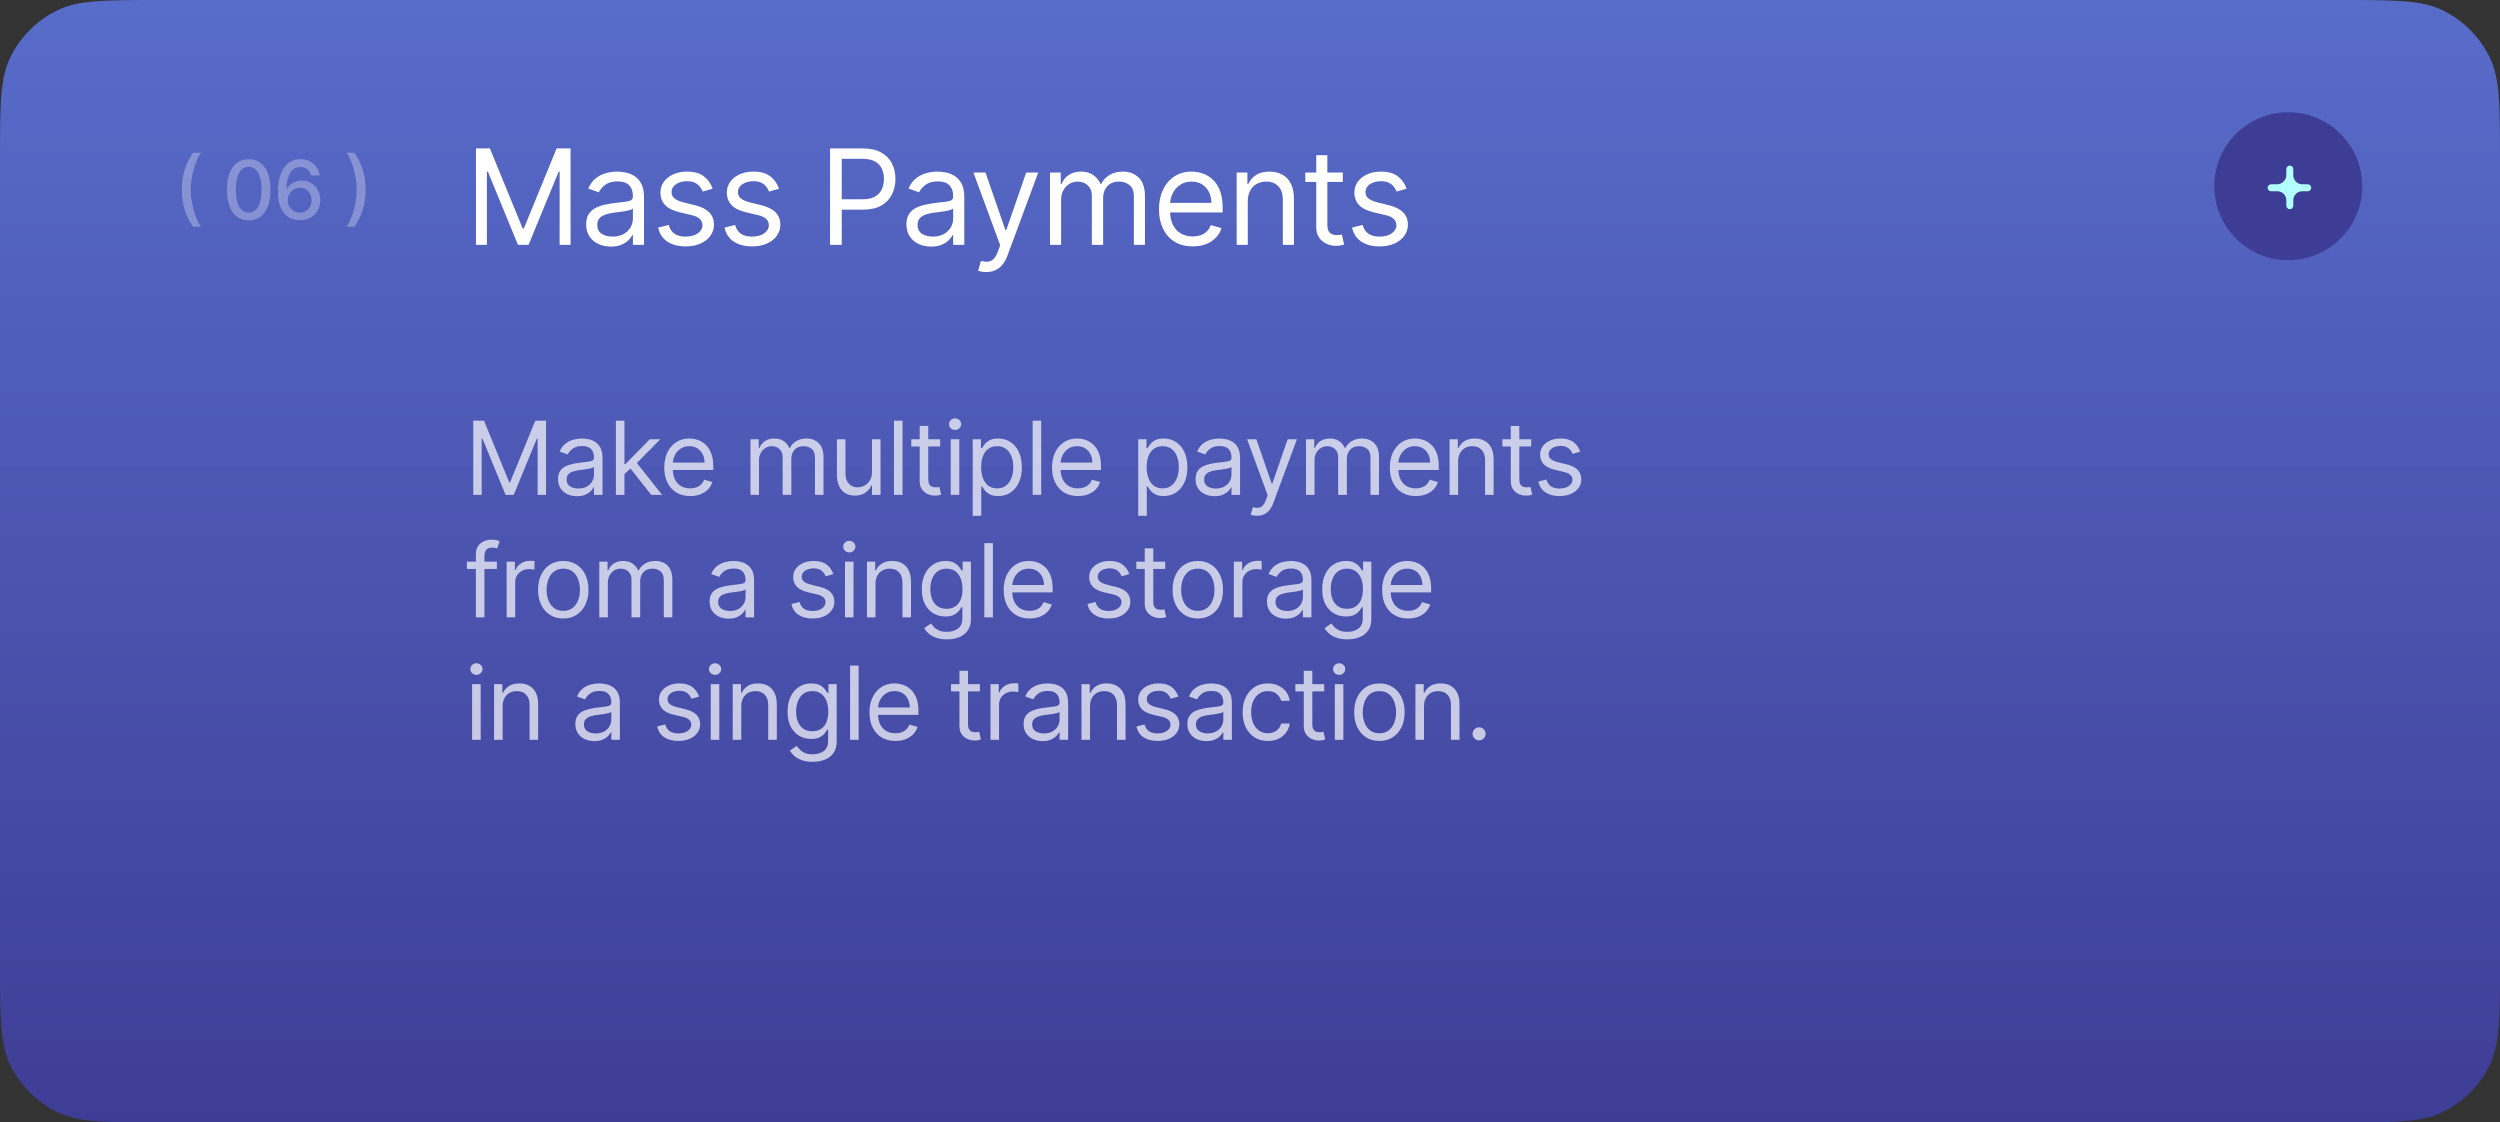 <?xml version="1.0" encoding="UTF-8"?> <svg xmlns="http://www.w3.org/2000/svg" width="490" height="220" viewBox="0 0 490 220" fill="none"><rect x="0" y="0" width="490" height="220" fill="#333333" stroke="none"/> <path d="M0 31.4C0 20.765 0 15.447 1.971 11.342C3.939 7.244 7.244 3.939 11.342 1.971C15.447 0 20.765 0 31.4 0H458.6C469.235 0 474.553 0 478.657 1.971C482.756 3.939 486.061 7.244 488.029 11.342C490 15.447 490 20.765 490 31.4V188.6C490 199.235 490 204.553 488.029 208.657C486.061 212.756 482.756 216.061 478.657 218.029C474.553 220 469.235 220 458.6 220H31.4C20.765 220 15.447 220 11.342 218.029C7.244 216.061 3.939 212.756 1.971 208.657C0 204.553 0 199.235 0 188.6V31.4Z" fill="url(#paint0_linear_166_2873)"></path> <path opacity="0.7" d="M92.761 82.454H94.864L99.807 94.528H99.977L104.92 82.454H107.023V97H105.375V85.949H105.233L100.688 97H99.097L94.551 85.949H94.409V97H92.761V82.454ZM113.097 97.256C112.406 97.256 111.779 97.126 111.215 96.865C110.652 96.6 110.204 96.219 109.873 95.722C109.541 95.22 109.376 94.614 109.376 93.903C109.376 93.278 109.499 92.772 109.745 92.383C109.991 91.99 110.32 91.683 110.732 91.46C111.144 91.238 111.599 91.072 112.096 90.963C112.598 90.849 113.102 90.76 113.609 90.693C114.272 90.608 114.809 90.544 115.221 90.501C115.638 90.454 115.941 90.376 116.13 90.267C116.324 90.158 116.421 89.969 116.421 89.699V89.642C116.421 88.941 116.229 88.397 115.846 88.008C115.467 87.62 114.892 87.426 114.12 87.426C113.32 87.426 112.692 87.601 112.238 87.952C111.783 88.302 111.464 88.676 111.279 89.074L109.688 88.506C109.972 87.843 110.351 87.327 110.825 86.957C111.303 86.583 111.824 86.323 112.387 86.176C112.955 86.025 113.514 85.949 114.063 85.949C114.414 85.949 114.816 85.992 115.271 86.077C115.73 86.157 116.173 86.325 116.599 86.581C117.03 86.837 117.387 87.222 117.671 87.739C117.955 88.255 118.097 88.946 118.097 89.812V97H116.421V95.523H116.336C116.222 95.76 116.033 96.013 115.768 96.283C115.503 96.553 115.15 96.782 114.71 96.972C114.269 97.161 113.732 97.256 113.097 97.256ZM113.353 95.75C114.016 95.75 114.575 95.62 115.029 95.359C115.488 95.099 115.834 94.763 116.066 94.351C116.303 93.939 116.421 93.506 116.421 93.051V91.517C116.35 91.602 116.194 91.68 115.952 91.751C115.716 91.818 115.441 91.877 115.129 91.929C114.821 91.976 114.52 92.019 114.227 92.057C113.938 92.09 113.703 92.118 113.523 92.142C113.088 92.199 112.681 92.291 112.302 92.419C111.928 92.542 111.625 92.729 111.393 92.98C111.165 93.226 111.052 93.562 111.052 93.989C111.052 94.571 111.267 95.011 111.698 95.31C112.134 95.603 112.685 95.75 113.353 95.75ZM122.279 93.023L122.251 90.949H122.592L127.364 86.091H129.438L124.353 91.233H124.211L122.279 93.023ZM120.717 97V82.454H122.393V97H120.717ZM127.648 97L123.387 91.602L124.58 90.438L129.779 97H127.648ZM135.28 97.227C134.229 97.227 133.322 96.995 132.56 96.531C131.802 96.062 131.218 95.409 130.806 94.571C130.399 93.728 130.195 92.748 130.195 91.631C130.195 90.513 130.399 89.528 130.806 88.676C131.218 87.819 131.791 87.151 132.524 86.673C133.263 86.19 134.125 85.949 135.11 85.949C135.678 85.949 136.239 86.044 136.793 86.233C137.347 86.422 137.851 86.73 138.306 87.156C138.76 87.578 139.122 88.136 139.392 88.832C139.662 89.528 139.797 90.385 139.797 91.403V92.114H131.388V90.665H138.093C138.093 90.049 137.97 89.5 137.723 89.017C137.482 88.534 137.136 88.153 136.686 87.874C136.241 87.594 135.716 87.454 135.11 87.454C134.442 87.454 133.864 87.62 133.377 87.952C132.894 88.278 132.522 88.704 132.262 89.23C132.001 89.756 131.871 90.319 131.871 90.921V91.886C131.871 92.71 132.013 93.409 132.297 93.981C132.586 94.55 132.986 94.983 133.497 95.281C134.009 95.575 134.603 95.722 135.28 95.722C135.72 95.722 136.118 95.66 136.473 95.537C136.833 95.409 137.143 95.22 137.404 94.969C137.664 94.713 137.865 94.396 138.007 94.017L139.627 94.472C139.456 95.021 139.17 95.504 138.767 95.921C138.365 96.332 137.868 96.654 137.276 96.886C136.684 97.114 136.019 97.227 135.28 97.227ZM147.092 97V86.091H148.711V87.796H148.853C149.081 87.213 149.447 86.761 149.954 86.439C150.461 86.112 151.069 85.949 151.779 85.949C152.499 85.949 153.098 86.112 153.576 86.439C154.059 86.761 154.436 87.213 154.706 87.796H154.819C155.099 87.232 155.518 86.785 156.076 86.453C156.635 86.117 157.305 85.949 158.086 85.949C159.062 85.949 159.859 86.254 160.48 86.865C161.1 87.471 161.41 88.416 161.41 89.699V97H159.734V89.699C159.734 88.894 159.514 88.319 159.073 87.973C158.633 87.627 158.115 87.454 157.518 87.454C156.751 87.454 156.157 87.687 155.735 88.151C155.314 88.61 155.103 89.192 155.103 89.898V97H153.399V89.528C153.399 88.908 153.197 88.409 152.795 88.03C152.393 87.646 151.874 87.454 151.24 87.454C150.804 87.454 150.397 87.57 150.018 87.803C149.644 88.035 149.341 88.356 149.109 88.769C148.882 89.176 148.768 89.647 148.768 90.182V97H147.092ZM170.91 92.54V86.091H172.586V97H170.91V95.153H170.796C170.54 95.707 170.143 96.178 169.603 96.567C169.063 96.95 168.381 97.142 167.557 97.142C166.876 97.142 166.27 96.993 165.739 96.695C165.209 96.392 164.792 95.937 164.489 95.331C164.186 94.72 164.035 93.951 164.035 93.023V86.091H165.711V92.909C165.711 93.704 165.933 94.339 166.378 94.812C166.828 95.286 167.401 95.523 168.097 95.523C168.514 95.523 168.938 95.416 169.369 95.203C169.804 94.99 170.169 94.663 170.462 94.223C170.761 93.783 170.91 93.222 170.91 92.54ZM176.892 82.454V97H175.216V82.454H176.892ZM184.266 86.091V87.511H178.613V86.091H184.266ZM180.261 83.477H181.937V93.875C181.937 94.349 182.005 94.704 182.143 94.94C182.285 95.172 182.465 95.329 182.682 95.409C182.905 95.485 183.139 95.523 183.386 95.523C183.57 95.523 183.722 95.513 183.84 95.494C183.958 95.471 184.053 95.452 184.124 95.438L184.465 96.943C184.351 96.986 184.193 97.028 183.989 97.071C183.786 97.118 183.528 97.142 183.215 97.142C182.742 97.142 182.278 97.04 181.823 96.837C181.373 96.633 180.999 96.323 180.701 95.906C180.407 95.49 180.261 94.964 180.261 94.329V83.477ZM186.348 97V86.091H188.024V97H186.348ZM187.2 84.273C186.873 84.273 186.591 84.162 186.355 83.939C186.123 83.716 186.007 83.449 186.007 83.136C186.007 82.824 186.123 82.556 186.355 82.334C186.591 82.111 186.873 82 187.2 82C187.527 82 187.806 82.111 188.038 82.334C188.275 82.556 188.393 82.824 188.393 83.136C188.393 83.449 188.275 83.716 188.038 83.939C187.806 84.162 187.527 84.273 187.2 84.273ZM190.654 101.091V86.091H192.273V87.824H192.472C192.595 87.635 192.765 87.393 192.983 87.099C193.206 86.801 193.523 86.536 193.935 86.304C194.352 86.067 194.915 85.949 195.625 85.949C196.544 85.949 197.353 86.178 198.054 86.638C198.755 87.097 199.302 87.748 199.695 88.591C200.088 89.434 200.284 90.428 200.284 91.574C200.284 92.729 200.088 93.731 199.695 94.578C199.302 95.421 198.757 96.074 198.061 96.538C197.365 96.998 196.563 97.227 195.654 97.227C194.953 97.227 194.392 97.111 193.97 96.879C193.549 96.642 193.225 96.375 192.997 96.077C192.77 95.774 192.595 95.523 192.472 95.324H192.33V101.091H190.654ZM192.301 91.546C192.301 92.369 192.422 93.096 192.664 93.726C192.905 94.351 193.258 94.841 193.722 95.196C194.186 95.546 194.754 95.722 195.426 95.722C196.127 95.722 196.712 95.537 197.181 95.168C197.654 94.794 198.009 94.292 198.246 93.662C198.487 93.028 198.608 92.322 198.608 91.546C198.608 90.778 198.49 90.087 198.253 89.472C198.021 88.851 197.668 88.361 197.195 88.001C196.726 87.637 196.137 87.454 195.426 87.454C194.745 87.454 194.172 87.627 193.708 87.973C193.244 88.314 192.893 88.792 192.656 89.408C192.42 90.019 192.301 90.731 192.301 91.546ZM204.077 82.454V97H202.401V82.454H204.077ZM211.281 97.227C210.23 97.227 209.323 96.995 208.561 96.531C207.803 96.062 207.219 95.409 206.807 94.571C206.399 93.728 206.196 92.748 206.196 91.631C206.196 90.513 206.399 89.528 206.807 88.676C207.219 87.819 207.791 87.151 208.525 86.673C209.264 86.19 210.126 85.949 211.111 85.949C211.679 85.949 212.24 86.044 212.794 86.233C213.348 86.422 213.852 86.73 214.307 87.156C214.761 87.578 215.123 88.136 215.393 88.832C215.663 89.528 215.798 90.385 215.798 91.403V92.114H207.389V90.665H214.094C214.094 90.049 213.97 89.5 213.724 89.017C213.483 88.534 213.137 88.153 212.687 87.874C212.242 87.594 211.717 87.454 211.111 87.454C210.443 87.454 209.865 87.62 209.378 87.952C208.895 88.278 208.523 88.704 208.263 89.23C208.002 89.756 207.872 90.319 207.872 90.921V91.886C207.872 92.71 208.014 93.409 208.298 93.981C208.587 94.55 208.987 94.983 209.498 95.281C210.01 95.575 210.604 95.722 211.281 95.722C211.721 95.722 212.119 95.66 212.474 95.537C212.834 95.409 213.144 95.22 213.405 94.969C213.665 94.713 213.866 94.396 214.008 94.017L215.628 94.472C215.457 95.021 215.171 95.504 214.768 95.921C214.366 96.332 213.869 96.654 213.277 96.886C212.685 97.114 212.02 97.227 211.281 97.227ZM223.093 101.091V86.091H224.712V87.824H224.911C225.034 87.635 225.205 87.393 225.422 87.099C225.645 86.801 225.962 86.536 226.374 86.304C226.791 86.067 227.354 85.949 228.064 85.949C228.983 85.949 229.793 86.178 230.493 86.638C231.194 87.097 231.741 87.748 232.134 88.591C232.527 89.434 232.724 90.428 232.724 91.574C232.724 92.729 232.527 93.731 232.134 94.578C231.741 95.421 231.197 96.074 230.501 96.538C229.804 96.998 229.002 97.227 228.093 97.227C227.392 97.227 226.831 97.111 226.41 96.879C225.988 96.642 225.664 96.375 225.437 96.077C225.209 95.774 225.034 95.523 224.911 95.324H224.769V101.091H223.093ZM224.741 91.546C224.741 92.369 224.861 93.096 225.103 93.726C225.344 94.351 225.697 94.841 226.161 95.196C226.625 95.546 227.193 95.722 227.866 95.722C228.566 95.722 229.151 95.537 229.62 95.168C230.093 94.794 230.448 94.292 230.685 93.662C230.927 93.028 231.047 92.322 231.047 91.546C231.047 90.778 230.929 90.087 230.692 89.472C230.46 88.851 230.108 88.361 229.634 88.001C229.165 87.637 228.576 87.454 227.866 87.454C227.184 87.454 226.611 87.627 226.147 87.973C225.683 88.314 225.332 88.792 225.096 89.408C224.859 90.019 224.741 90.731 224.741 91.546ZM238.051 97.256C237.359 97.256 236.732 97.126 236.168 96.865C235.605 96.6 235.158 96.219 234.826 95.722C234.495 95.22 234.329 94.614 234.329 93.903C234.329 93.278 234.452 92.772 234.698 92.383C234.945 91.99 235.274 91.683 235.686 91.46C236.097 91.238 236.552 91.072 237.049 90.963C237.551 90.849 238.055 90.76 238.562 90.693C239.225 90.608 239.762 90.544 240.174 90.501C240.591 90.454 240.894 90.376 241.083 90.267C241.277 90.158 241.374 89.969 241.374 89.699V89.642C241.374 88.941 241.183 88.397 240.799 88.008C240.42 87.62 239.845 87.426 239.073 87.426C238.273 87.426 237.646 87.601 237.191 87.952C236.737 88.302 236.417 88.676 236.232 89.074L234.641 88.506C234.926 87.843 235.304 87.327 235.778 86.957C236.256 86.583 236.777 86.323 237.34 86.176C237.909 86.025 238.467 85.949 239.016 85.949C239.367 85.949 239.769 85.992 240.224 86.077C240.683 86.157 241.126 86.325 241.552 86.581C241.983 86.837 242.34 87.222 242.624 87.739C242.909 88.255 243.051 88.946 243.051 89.812V97H241.374V95.523H241.289C241.176 95.76 240.986 96.013 240.721 96.283C240.456 96.553 240.103 96.782 239.663 96.972C239.222 97.161 238.685 97.256 238.051 97.256ZM238.306 95.75C238.969 95.75 239.528 95.62 239.982 95.359C240.442 95.099 240.787 94.763 241.019 94.351C241.256 93.939 241.374 93.506 241.374 93.051V91.517C241.303 91.602 241.147 91.68 240.906 91.751C240.669 91.818 240.394 91.877 240.082 91.929C239.774 91.976 239.473 92.019 239.18 92.057C238.891 92.09 238.657 92.118 238.477 92.142C238.041 92.199 237.634 92.291 237.255 92.419C236.881 92.542 236.578 92.729 236.346 92.98C236.119 93.226 236.005 93.562 236.005 93.989C236.005 94.571 236.221 95.011 236.651 95.31C237.087 95.603 237.639 95.75 238.306 95.75ZM246.359 101.091C246.075 101.091 245.821 101.067 245.599 101.02C245.376 100.977 245.222 100.935 245.137 100.892L245.563 99.415C245.971 99.519 246.33 99.557 246.643 99.528C246.955 99.5 247.232 99.36 247.474 99.109C247.72 98.863 247.945 98.463 248.149 97.909L248.461 97.057L244.427 86.091H246.245L249.257 94.784H249.37L252.382 86.091H254.2L249.569 98.591C249.361 99.154 249.103 99.621 248.795 99.99C248.487 100.364 248.13 100.641 247.722 100.821C247.32 101.001 246.865 101.091 246.359 101.091ZM255.972 97V86.091H257.591V87.796H257.733C257.961 87.213 258.328 86.761 258.834 86.439C259.341 86.112 259.949 85.949 260.66 85.949C261.379 85.949 261.978 86.112 262.456 86.439C262.939 86.761 263.316 87.213 263.586 87.796H263.699C263.979 87.232 264.398 86.785 264.956 86.453C265.515 86.117 266.185 85.949 266.966 85.949C267.942 85.949 268.74 86.254 269.36 86.865C269.98 87.471 270.29 88.416 270.29 89.699V97H268.614V89.699C268.614 88.894 268.394 88.319 267.954 87.973C267.513 87.627 266.995 87.454 266.398 87.454C265.631 87.454 265.037 87.687 264.616 88.151C264.194 88.61 263.983 89.192 263.983 89.898V97H262.279V89.528C262.279 88.908 262.078 88.409 261.675 88.03C261.273 87.646 260.754 87.454 260.12 87.454C259.684 87.454 259.277 87.57 258.898 87.803C258.524 88.035 258.221 88.356 257.989 88.769C257.762 89.176 257.648 89.647 257.648 90.182V97H255.972ZM277.489 97.227C276.438 97.227 275.531 96.995 274.769 96.531C274.011 96.062 273.426 95.409 273.014 94.571C272.607 93.728 272.404 92.748 272.404 91.631C272.404 90.513 272.607 89.528 273.014 88.676C273.426 87.819 273.999 87.151 274.733 86.673C275.472 86.19 276.333 85.949 277.318 85.949C277.886 85.949 278.448 86.044 279.002 86.233C279.555 86.422 280.06 86.73 280.514 87.156C280.969 87.578 281.331 88.136 281.601 88.832C281.871 89.528 282.006 90.385 282.006 91.403V92.114H273.597V90.665H280.301C280.301 90.049 280.178 89.5 279.932 89.017C279.69 88.534 279.345 88.153 278.895 87.874C278.45 87.594 277.924 87.454 277.318 87.454C276.651 87.454 276.073 87.62 275.585 87.952C275.102 88.278 274.731 88.704 274.47 89.23C274.21 89.756 274.08 90.319 274.08 90.921V91.886C274.08 92.71 274.222 93.409 274.506 93.981C274.795 94.55 275.195 94.983 275.706 95.281C276.217 95.575 276.812 95.722 277.489 95.722C277.929 95.722 278.327 95.66 278.682 95.537C279.042 95.409 279.352 95.22 279.612 94.969C279.873 94.713 280.074 94.396 280.216 94.017L281.835 94.472C281.665 95.021 281.378 95.504 280.976 95.921C280.573 96.332 280.076 96.654 279.484 96.886C278.893 97.114 278.227 97.227 277.489 97.227ZM285.792 90.438V97H284.115V86.091H285.735V87.796H285.877C286.133 87.242 286.521 86.796 287.042 86.46C287.562 86.119 288.235 85.949 289.059 85.949C289.797 85.949 290.444 86.1 290.998 86.403C291.552 86.702 291.982 87.156 292.29 87.767C292.598 88.373 292.752 89.14 292.752 90.068V97H291.076V90.182C291.076 89.325 290.853 88.657 290.408 88.179C289.963 87.696 289.352 87.454 288.576 87.454C288.041 87.454 287.562 87.57 287.141 87.803C286.724 88.035 286.395 88.373 286.154 88.818C285.912 89.263 285.792 89.803 285.792 90.438ZM300.119 86.091V87.511H294.466V86.091H300.119ZM296.113 83.477H297.789V93.875C297.789 94.349 297.858 94.704 297.995 94.94C298.137 95.172 298.317 95.329 298.535 95.409C298.758 95.485 298.992 95.523 299.238 95.523C299.423 95.523 299.575 95.513 299.693 95.494C299.811 95.471 299.906 95.452 299.977 95.438L300.318 96.943C300.204 96.986 300.046 97.028 299.842 97.071C299.638 97.118 299.38 97.142 299.068 97.142C298.594 97.142 298.13 97.04 297.676 96.837C297.226 96.633 296.852 96.323 296.554 95.906C296.26 95.49 296.113 94.964 296.113 94.329V83.477ZM309.732 88.534L308.227 88.96C308.132 88.709 307.992 88.465 307.808 88.229C307.628 87.987 307.381 87.788 307.069 87.632C306.756 87.476 306.356 87.398 305.869 87.398C305.201 87.398 304.645 87.552 304.2 87.859C303.759 88.162 303.539 88.548 303.539 89.017C303.539 89.434 303.691 89.763 303.994 90.004C304.297 90.246 304.77 90.447 305.414 90.608L307.033 91.006C308.009 91.242 308.736 91.605 309.214 92.092C309.692 92.575 309.931 93.198 309.931 93.96C309.931 94.585 309.751 95.144 309.391 95.636C309.036 96.129 308.539 96.517 307.9 96.801C307.261 97.085 306.517 97.227 305.67 97.227C304.557 97.227 303.636 96.986 302.907 96.503C302.178 96.02 301.716 95.314 301.522 94.386L303.113 93.989C303.264 94.576 303.551 95.016 303.972 95.31C304.398 95.603 304.955 95.75 305.641 95.75C306.423 95.75 307.043 95.584 307.502 95.253C307.966 94.917 308.198 94.514 308.198 94.046C308.198 93.667 308.066 93.349 307.8 93.094C307.535 92.833 307.128 92.639 306.579 92.511L304.761 92.085C303.762 91.849 303.028 91.481 302.559 90.984C302.095 90.483 301.863 89.855 301.863 89.102C301.863 88.487 302.036 87.942 302.381 87.469C302.732 86.995 303.208 86.624 303.809 86.354C304.415 86.084 305.102 85.949 305.869 85.949C306.948 85.949 307.796 86.186 308.411 86.659C309.032 87.133 309.472 87.758 309.732 88.534ZM97.392 110.091V111.511H91.511V110.091H97.392ZM93.273 121V108.585C93.273 107.96 93.419 107.439 93.713 107.023C94.007 106.606 94.388 106.294 94.856 106.085C95.325 105.877 95.82 105.773 96.341 105.773C96.753 105.773 97.089 105.806 97.349 105.872C97.61 105.938 97.804 106 97.932 106.057L97.449 107.506C97.364 107.477 97.245 107.442 97.094 107.399C96.947 107.357 96.753 107.335 96.511 107.335C95.957 107.335 95.557 107.475 95.311 107.754C95.07 108.034 94.949 108.443 94.949 108.983V121H93.273ZM99.301 121V110.091H100.92V111.739H101.034C101.233 111.199 101.593 110.761 102.114 110.425C102.634 110.089 103.222 109.92 103.875 109.92C103.998 109.92 104.152 109.923 104.337 109.928C104.521 109.932 104.661 109.939 104.756 109.949V111.653C104.699 111.639 104.569 111.618 104.365 111.589C104.166 111.556 103.955 111.54 103.733 111.54C103.203 111.54 102.729 111.651 102.312 111.874C101.901 112.091 101.574 112.394 101.332 112.783C101.096 113.166 100.977 113.604 100.977 114.097V121H99.301ZM110.402 121.227C109.417 121.227 108.553 120.993 107.81 120.524C107.071 120.055 106.494 119.4 106.077 118.557C105.665 117.714 105.459 116.729 105.459 115.602C105.459 114.466 105.665 113.474 106.077 112.626C106.494 111.779 107.071 111.121 107.81 110.652C108.553 110.183 109.417 109.949 110.402 109.949C111.387 109.949 112.249 110.183 112.988 110.652C113.731 111.121 114.309 111.779 114.72 112.626C115.137 113.474 115.345 114.466 115.345 115.602C115.345 116.729 115.137 117.714 114.72 118.557C114.309 119.4 113.731 120.055 112.988 120.524C112.249 120.993 111.387 121.227 110.402 121.227ZM110.402 119.722C111.15 119.722 111.766 119.53 112.249 119.146C112.732 118.763 113.089 118.259 113.321 117.634C113.553 117.009 113.669 116.331 113.669 115.602C113.669 114.873 113.553 114.194 113.321 113.564C113.089 112.934 112.732 112.425 112.249 112.037C111.766 111.649 111.15 111.455 110.402 111.455C109.654 111.455 109.039 111.649 108.556 112.037C108.073 112.425 107.715 112.934 107.483 113.564C107.251 114.194 107.135 114.873 107.135 115.602C107.135 116.331 107.251 117.009 107.483 117.634C107.715 118.259 108.073 118.763 108.556 119.146C109.039 119.53 109.654 119.722 110.402 119.722ZM117.464 121V110.091H119.083V111.795H119.225C119.453 111.213 119.82 110.761 120.326 110.439C120.833 110.112 121.441 109.949 122.152 109.949C122.871 109.949 123.47 110.112 123.948 110.439C124.431 110.761 124.808 111.213 125.078 111.795H125.191C125.471 111.232 125.89 110.785 126.448 110.453C127.007 110.117 127.677 109.949 128.458 109.949C129.434 109.949 130.232 110.254 130.852 110.865C131.472 111.471 131.782 112.416 131.782 113.699V121H130.106V113.699C130.106 112.894 129.886 112.319 129.446 111.973C129.005 111.627 128.487 111.455 127.89 111.455C127.123 111.455 126.529 111.687 126.108 112.151C125.686 112.61 125.475 113.192 125.475 113.898V121H123.771V113.528C123.771 112.908 123.57 112.409 123.167 112.03C122.765 111.646 122.246 111.455 121.612 111.455C121.176 111.455 120.769 111.571 120.39 111.803C120.016 112.035 119.713 112.357 119.481 112.768C119.254 113.176 119.14 113.647 119.14 114.182V121H117.464ZM142.802 121.256C142.111 121.256 141.483 121.125 140.92 120.865C140.357 120.6 139.909 120.219 139.578 119.722C139.246 119.22 139.081 118.614 139.081 117.903C139.081 117.278 139.204 116.772 139.45 116.384C139.696 115.991 140.025 115.683 140.437 115.46C140.849 115.238 141.304 115.072 141.801 114.963C142.303 114.849 142.807 114.759 143.313 114.693C143.976 114.608 144.514 114.544 144.926 114.501C145.342 114.454 145.645 114.376 145.835 114.267C146.029 114.158 146.126 113.969 146.126 113.699V113.642C146.126 112.941 145.934 112.397 145.551 112.009C145.172 111.62 144.597 111.426 143.825 111.426C143.025 111.426 142.397 111.601 141.943 111.952C141.488 112.302 141.169 112.676 140.984 113.074L139.393 112.506C139.677 111.843 140.056 111.327 140.529 110.957C141.008 110.583 141.528 110.323 142.092 110.176C142.66 110.025 143.219 109.949 143.768 109.949C144.118 109.949 144.521 109.991 144.975 110.077C145.435 110.157 145.877 110.325 146.304 110.581C146.734 110.837 147.092 111.223 147.376 111.739C147.66 112.255 147.802 112.946 147.802 113.812V121H146.126V119.523H146.041C145.927 119.759 145.738 120.013 145.473 120.283C145.207 120.553 144.855 120.782 144.414 120.972C143.974 121.161 143.437 121.256 142.802 121.256ZM143.058 119.75C143.721 119.75 144.279 119.62 144.734 119.359C145.193 119.099 145.539 118.763 145.771 118.351C146.008 117.939 146.126 117.506 146.126 117.051V115.517C146.055 115.602 145.899 115.68 145.657 115.751C145.421 115.818 145.146 115.877 144.833 115.929C144.526 115.976 144.225 116.019 143.931 116.057C143.643 116.09 143.408 116.118 143.228 116.142C142.793 116.199 142.385 116.291 142.007 116.419C141.633 116.542 141.33 116.729 141.098 116.98C140.87 117.226 140.757 117.562 140.757 117.989C140.757 118.571 140.972 119.011 141.403 119.31C141.839 119.603 142.39 119.75 143.058 119.75ZM163.334 112.534L161.828 112.96C161.733 112.709 161.594 112.465 161.409 112.229C161.229 111.987 160.983 111.788 160.67 111.632C160.358 111.476 159.958 111.398 159.47 111.398C158.802 111.398 158.246 111.552 157.801 111.859C157.361 112.162 157.141 112.548 157.141 113.017C157.141 113.434 157.292 113.763 157.595 114.004C157.898 114.246 158.372 114.447 159.016 114.608L160.635 115.006C161.61 115.242 162.337 115.605 162.815 116.092C163.293 116.575 163.533 117.198 163.533 117.96C163.533 118.585 163.353 119.144 162.993 119.636C162.638 120.129 162.141 120.517 161.501 120.801C160.862 121.085 160.119 121.227 159.271 121.227C158.159 121.227 157.238 120.986 156.508 120.503C155.779 120.02 155.318 119.314 155.123 118.386L156.714 117.989C156.866 118.576 157.152 119.016 157.574 119.31C158 119.603 158.556 119.75 159.243 119.75C160.024 119.75 160.644 119.584 161.104 119.253C161.568 118.917 161.8 118.514 161.8 118.045C161.8 117.667 161.667 117.349 161.402 117.094C161.137 116.833 160.73 116.639 160.18 116.511L158.362 116.085C157.363 115.848 156.629 115.482 156.16 114.984C155.696 114.482 155.464 113.855 155.464 113.102C155.464 112.487 155.637 111.942 155.983 111.469C156.333 110.995 156.809 110.624 157.41 110.354C158.016 110.084 158.703 109.949 159.47 109.949C160.55 109.949 161.397 110.186 162.013 110.659C162.633 111.133 163.073 111.758 163.334 112.534ZM165.616 121V110.091H167.292V121H165.616ZM166.468 108.273C166.141 108.273 165.86 108.161 165.623 107.939C165.391 107.716 165.275 107.449 165.275 107.136C165.275 106.824 165.391 106.556 165.623 106.334C165.86 106.111 166.141 106 166.468 106C166.795 106 167.074 106.111 167.306 106.334C167.543 106.556 167.661 106.824 167.661 107.136C167.661 107.449 167.543 107.716 167.306 107.939C167.074 108.161 166.795 108.273 166.468 108.273ZM171.598 114.438V121H169.922V110.091H171.541V111.795H171.683C171.939 111.241 172.327 110.796 172.848 110.46C173.369 110.119 174.041 109.949 174.865 109.949C175.604 109.949 176.25 110.1 176.804 110.403C177.358 110.702 177.789 111.156 178.096 111.767C178.404 112.373 178.558 113.14 178.558 114.068V121H176.882V114.182C176.882 113.325 176.659 112.657 176.214 112.179C175.769 111.696 175.158 111.455 174.382 111.455C173.847 111.455 173.369 111.571 172.947 111.803C172.531 112.035 172.202 112.373 171.96 112.818C171.719 113.263 171.598 113.803 171.598 114.438ZM185.584 125.318C184.775 125.318 184.079 125.214 183.496 125.006C182.914 124.802 182.429 124.532 182.04 124.196C181.657 123.865 181.351 123.509 181.124 123.131L182.459 122.193C182.611 122.392 182.803 122.619 183.035 122.875C183.267 123.135 183.584 123.36 183.986 123.55C184.394 123.744 184.926 123.841 185.584 123.841C186.465 123.841 187.192 123.628 187.765 123.202C188.338 122.776 188.624 122.108 188.624 121.199V118.983H188.482C188.359 119.182 188.184 119.428 187.957 119.722C187.734 120.01 187.412 120.268 186.991 120.496C186.574 120.718 186.011 120.83 185.3 120.83C184.42 120.83 183.629 120.621 182.928 120.205C182.232 119.788 181.68 119.182 181.273 118.386C180.871 117.591 180.67 116.625 180.67 115.489C180.67 114.371 180.866 113.398 181.259 112.57C181.652 111.736 182.199 111.092 182.9 110.638C183.6 110.179 184.41 109.949 185.329 109.949C186.039 109.949 186.602 110.067 187.019 110.304C187.44 110.536 187.762 110.801 187.985 111.099C188.212 111.393 188.387 111.634 188.511 111.824H188.681V110.091H190.3V121.312C190.3 122.25 190.087 123.012 189.661 123.599C189.24 124.191 188.671 124.625 187.957 124.899C187.246 125.179 186.456 125.318 185.584 125.318ZM185.528 119.324C186.2 119.324 186.768 119.17 187.232 118.862C187.696 118.554 188.049 118.112 188.29 117.534C188.532 116.956 188.653 116.265 188.653 115.46C188.653 114.674 188.534 113.981 188.297 113.379C188.061 112.778 187.71 112.307 187.246 111.966C186.782 111.625 186.209 111.455 185.528 111.455C184.817 111.455 184.225 111.634 183.752 111.994C183.283 112.354 182.93 112.837 182.694 113.443C182.462 114.049 182.346 114.722 182.346 115.46C182.346 116.218 182.464 116.888 182.701 117.47C182.942 118.048 183.297 118.502 183.766 118.834C184.24 119.161 184.827 119.324 185.528 119.324ZM194.605 106.455V121H192.928V106.455H194.605ZM201.808 121.227C200.757 121.227 199.851 120.995 199.088 120.531C198.331 120.062 197.746 119.409 197.334 118.571C196.927 117.728 196.723 116.748 196.723 115.631C196.723 114.513 196.927 113.528 197.334 112.676C197.746 111.819 198.319 111.152 199.053 110.673C199.791 110.19 200.653 109.949 201.638 109.949C202.206 109.949 202.767 110.044 203.321 110.233C203.875 110.422 204.379 110.73 204.834 111.156C205.289 111.578 205.651 112.136 205.921 112.832C206.191 113.528 206.325 114.385 206.325 115.403V116.114H197.916V114.665H204.621C204.621 114.049 204.498 113.5 204.252 113.017C204.01 112.534 203.664 112.153 203.215 111.874C202.77 111.594 202.244 111.455 201.638 111.455C200.97 111.455 200.393 111.62 199.905 111.952C199.422 112.278 199.05 112.705 198.79 113.23C198.53 113.756 198.399 114.319 198.399 114.92V115.886C198.399 116.71 198.541 117.409 198.825 117.982C199.114 118.55 199.514 118.983 200.026 119.281C200.537 119.575 201.131 119.722 201.808 119.722C202.249 119.722 202.646 119.66 203.002 119.537C203.361 119.409 203.672 119.22 203.932 118.969C204.192 118.713 204.394 118.396 204.536 118.017L206.155 118.472C205.985 119.021 205.698 119.504 205.296 119.92C204.893 120.332 204.396 120.654 203.804 120.886C203.212 121.114 202.547 121.227 201.808 121.227ZM221.347 112.534L219.842 112.96C219.747 112.709 219.607 112.465 219.423 112.229C219.243 111.987 218.997 111.788 218.684 111.632C218.372 111.476 217.972 111.398 217.484 111.398C216.816 111.398 216.26 111.552 215.815 111.859C215.374 112.162 215.154 112.548 215.154 113.017C215.154 113.434 215.306 113.763 215.609 114.004C215.912 114.246 216.385 114.447 217.029 114.608L218.649 115.006C219.624 115.242 220.351 115.605 220.829 116.092C221.307 116.575 221.546 117.198 221.546 117.96C221.546 118.585 221.366 119.144 221.007 119.636C220.651 120.129 220.154 120.517 219.515 120.801C218.876 121.085 218.132 121.227 217.285 121.227C216.172 121.227 215.251 120.986 214.522 120.503C213.793 120.02 213.331 119.314 213.137 118.386L214.728 117.989C214.88 118.576 215.166 119.016 215.588 119.31C216.014 119.603 216.57 119.75 217.257 119.75C218.038 119.75 218.658 119.584 219.117 119.253C219.581 118.917 219.813 118.514 219.813 118.045C219.813 117.667 219.681 117.349 219.416 117.094C219.15 116.833 218.743 116.639 218.194 116.511L216.376 116.085C215.377 115.848 214.643 115.482 214.174 114.984C213.71 114.482 213.478 113.855 213.478 113.102C213.478 112.487 213.651 111.942 213.997 111.469C214.347 110.995 214.823 110.624 215.424 110.354C216.03 110.084 216.717 109.949 217.484 109.949C218.563 109.949 219.411 110.186 220.026 110.659C220.647 111.133 221.087 111.758 221.347 112.534ZM228.374 110.091V111.511H222.72V110.091H228.374ZM224.368 107.477H226.044V117.875C226.044 118.348 226.113 118.704 226.25 118.94C226.392 119.172 226.572 119.329 226.79 119.409C227.012 119.485 227.247 119.523 227.493 119.523C227.678 119.523 227.829 119.513 227.948 119.494C228.066 119.471 228.161 119.452 228.232 119.438L228.573 120.943C228.459 120.986 228.3 121.028 228.097 121.071C227.893 121.118 227.635 121.142 227.323 121.142C226.849 121.142 226.385 121.04 225.931 120.837C225.481 120.633 225.107 120.323 224.808 119.906C224.515 119.49 224.368 118.964 224.368 118.33V107.477ZM234.77 121.227C233.785 121.227 232.921 120.993 232.177 120.524C231.439 120.055 230.861 119.4 230.444 118.557C230.032 117.714 229.826 116.729 229.826 115.602C229.826 114.466 230.032 113.474 230.444 112.626C230.861 111.779 231.439 111.121 232.177 110.652C232.921 110.183 233.785 109.949 234.77 109.949C235.755 109.949 236.616 110.183 237.355 110.652C238.098 111.121 238.676 111.779 239.088 112.626C239.505 113.474 239.713 114.466 239.713 115.602C239.713 116.729 239.505 117.714 239.088 118.557C238.676 119.4 238.098 120.055 237.355 120.524C236.616 120.993 235.755 121.227 234.77 121.227ZM234.77 119.722C235.518 119.722 236.133 119.53 236.616 119.146C237.099 118.763 237.457 118.259 237.689 117.634C237.921 117.009 238.037 116.331 238.037 115.602C238.037 114.873 237.921 114.194 237.689 113.564C237.457 112.934 237.099 112.425 236.616 112.037C236.133 111.649 235.518 111.455 234.77 111.455C234.022 111.455 233.406 111.649 232.923 112.037C232.44 112.425 232.083 112.934 231.851 113.564C231.619 114.194 231.503 114.873 231.503 115.602C231.503 116.331 231.619 117.009 231.851 117.634C232.083 118.259 232.44 118.763 232.923 119.146C233.406 119.53 234.022 119.722 234.77 119.722ZM241.831 121V110.091H243.451V111.739H243.564C243.763 111.199 244.123 110.761 244.644 110.425C245.165 110.089 245.752 109.92 246.405 109.92C246.528 109.92 246.682 109.923 246.867 109.928C247.052 109.932 247.191 109.939 247.286 109.949V111.653C247.229 111.639 247.099 111.618 246.895 111.589C246.696 111.556 246.486 111.54 246.263 111.54C245.733 111.54 245.259 111.651 244.843 111.874C244.431 112.091 244.104 112.394 243.863 112.783C243.626 113.166 243.508 113.604 243.508 114.097V121H241.831ZM252.043 121.256C251.352 121.256 250.724 121.125 250.161 120.865C249.598 120.6 249.15 120.219 248.819 119.722C248.487 119.22 248.321 118.614 248.321 117.903C248.321 117.278 248.445 116.772 248.691 116.384C248.937 115.991 249.266 115.683 249.678 115.46C250.09 115.238 250.544 115.072 251.042 114.963C251.544 114.849 252.048 114.759 252.554 114.693C253.217 114.608 253.755 114.544 254.167 114.501C254.583 114.454 254.886 114.376 255.076 114.267C255.27 114.158 255.367 113.969 255.367 113.699V113.642C255.367 112.941 255.175 112.397 254.792 112.009C254.413 111.62 253.838 111.426 253.066 111.426C252.266 111.426 251.638 111.601 251.184 111.952C250.729 112.302 250.41 112.676 250.225 113.074L248.634 112.506C248.918 111.843 249.297 111.327 249.77 110.957C250.249 110.583 250.769 110.323 251.333 110.176C251.901 110.025 252.46 109.949 253.009 109.949C253.359 109.949 253.762 109.991 254.216 110.077C254.676 110.157 255.118 110.325 255.544 110.581C255.975 110.837 256.333 111.223 256.617 111.739C256.901 112.255 257.043 112.946 257.043 113.812V121H255.367V119.523H255.282C255.168 119.759 254.979 120.013 254.714 120.283C254.448 120.553 254.096 120.782 253.655 120.972C253.215 121.161 252.678 121.256 252.043 121.256ZM252.299 119.75C252.962 119.75 253.52 119.62 253.975 119.359C254.434 119.099 254.78 118.763 255.012 118.351C255.249 117.939 255.367 117.506 255.367 117.051V115.517C255.296 115.602 255.14 115.68 254.898 115.751C254.661 115.818 254.387 115.877 254.074 115.929C253.767 115.976 253.466 116.019 253.172 116.057C252.884 116.09 252.649 116.118 252.469 116.142C252.034 116.199 251.626 116.291 251.248 116.419C250.874 116.542 250.571 116.729 250.339 116.98C250.111 117.226 249.998 117.562 249.998 117.989C249.998 118.571 250.213 119.011 250.644 119.31C251.08 119.603 251.631 119.75 252.299 119.75ZM264.066 125.318C263.256 125.318 262.56 125.214 261.978 125.006C261.395 124.802 260.91 124.532 260.522 124.196C260.138 123.865 259.833 123.509 259.606 123.131L260.941 122.193C261.092 122.392 261.284 122.619 261.516 122.875C261.748 123.135 262.065 123.36 262.468 123.55C262.875 123.744 263.408 123.841 264.066 123.841C264.946 123.841 265.673 123.628 266.246 123.202C266.819 122.776 267.106 122.108 267.106 121.199V118.983H266.964C266.84 119.182 266.665 119.428 266.438 119.722C266.215 120.01 265.893 120.268 265.472 120.496C265.055 120.718 264.492 120.83 263.782 120.83C262.901 120.83 262.11 120.621 261.41 120.205C260.714 119.788 260.162 119.182 259.755 118.386C259.352 117.591 259.151 116.625 259.151 115.489C259.151 114.371 259.348 113.398 259.74 112.57C260.133 111.736 260.68 111.092 261.381 110.638C262.082 110.179 262.892 109.949 263.81 109.949C264.52 109.949 265.084 110.067 265.5 110.304C265.922 110.536 266.244 110.801 266.466 111.099C266.694 111.393 266.869 111.634 266.992 111.824H267.162V110.091H268.782V121.312C268.782 122.25 268.569 123.012 268.142 123.599C267.721 124.191 267.153 124.625 266.438 124.899C265.728 125.179 264.937 125.318 264.066 125.318ZM264.009 119.324C264.681 119.324 265.249 119.17 265.714 118.862C266.178 118.554 266.53 118.112 266.772 117.534C267.013 116.956 267.134 116.265 267.134 115.46C267.134 114.674 267.016 113.981 266.779 113.379C266.542 112.778 266.192 112.307 265.728 111.966C265.264 111.625 264.691 111.455 264.009 111.455C263.299 111.455 262.707 111.634 262.233 111.994C261.765 112.354 261.412 112.837 261.175 113.443C260.943 114.049 260.827 114.722 260.827 115.46C260.827 116.218 260.946 116.888 261.182 117.47C261.424 118.048 261.779 118.502 262.248 118.834C262.721 119.161 263.308 119.324 264.009 119.324ZM275.984 121.227C274.933 121.227 274.026 120.995 273.264 120.531C272.506 120.062 271.921 119.409 271.509 118.571C271.102 117.728 270.899 116.748 270.899 115.631C270.899 114.513 271.102 113.528 271.509 112.676C271.921 111.819 272.494 111.152 273.228 110.673C273.967 110.19 274.828 109.949 275.813 109.949C276.381 109.949 276.943 110.044 277.497 110.233C278.05 110.422 278.555 110.73 279.009 111.156C279.464 111.578 279.826 112.136 280.096 112.832C280.366 113.528 280.501 114.385 280.501 115.403V116.114H272.092V114.665H278.796C278.796 114.049 278.673 113.5 278.427 113.017C278.185 112.534 277.84 112.153 277.39 111.874C276.945 111.594 276.419 111.455 275.813 111.455C275.146 111.455 274.568 111.62 274.08 111.952C273.597 112.278 273.226 112.705 272.965 113.23C272.705 113.756 272.575 114.319 272.575 114.92V115.886C272.575 116.71 272.717 117.409 273.001 117.982C273.29 118.55 273.69 118.983 274.201 119.281C274.712 119.575 275.307 119.722 275.984 119.722C276.424 119.722 276.822 119.66 277.177 119.537C277.537 119.409 277.847 119.22 278.107 118.969C278.368 118.713 278.569 118.396 278.711 118.017L280.33 118.472C280.16 119.021 279.873 119.504 279.471 119.92C279.068 120.332 278.571 120.654 277.979 120.886C277.388 121.114 276.722 121.227 275.984 121.227ZM92.534 145V134.091H94.21V145H92.534ZM93.386 132.273C93.06 132.273 92.778 132.161 92.541 131.939C92.309 131.716 92.193 131.449 92.193 131.136C92.193 130.824 92.309 130.556 92.541 130.334C92.778 130.111 93.06 130 93.386 130C93.713 130 93.992 130.111 94.224 130.334C94.461 130.556 94.579 130.824 94.579 131.136C94.579 131.449 94.461 131.716 94.224 131.939C93.992 132.161 93.713 132.273 93.386 132.273ZM98.516 138.438V145H96.84V134.091H98.46V135.795H98.602C98.857 135.241 99.246 134.796 99.766 134.46C100.287 134.119 100.96 133.949 101.783 133.949C102.522 133.949 103.168 134.1 103.722 134.403C104.276 134.702 104.707 135.156 105.015 135.767C105.323 136.373 105.477 137.14 105.477 138.068V145H103.8V138.182C103.8 137.325 103.578 136.657 103.133 136.179C102.688 135.696 102.077 135.455 101.3 135.455C100.765 135.455 100.287 135.571 99.866 135.803C99.449 136.035 99.12 136.373 98.879 136.818C98.637 137.263 98.516 137.803 98.516 138.438ZM116.495 145.256C115.803 145.256 115.176 145.125 114.613 144.865C114.049 144.6 113.602 144.219 113.27 143.722C112.939 143.22 112.773 142.614 112.773 141.903C112.773 141.278 112.896 140.772 113.142 140.384C113.389 139.991 113.718 139.683 114.13 139.46C114.542 139.238 114.996 139.072 115.493 138.963C115.995 138.849 116.499 138.759 117.006 138.693C117.669 138.608 118.206 138.544 118.618 138.501C119.035 138.454 119.338 138.376 119.527 138.267C119.721 138.158 119.818 137.969 119.818 137.699V137.642C119.818 136.941 119.627 136.397 119.243 136.009C118.864 135.62 118.289 135.426 117.517 135.426C116.717 135.426 116.09 135.601 115.635 135.952C115.181 136.302 114.861 136.676 114.676 137.074L113.086 136.506C113.37 135.843 113.748 135.327 114.222 134.957C114.7 134.583 115.221 134.323 115.784 134.176C116.353 134.025 116.911 133.949 117.461 133.949C117.811 133.949 118.213 133.991 118.668 134.077C119.127 134.157 119.57 134.325 119.996 134.581C120.427 134.837 120.784 135.223 121.068 135.739C121.353 136.255 121.495 136.946 121.495 137.812V145H119.818V143.523H119.733C119.62 143.759 119.43 144.013 119.165 144.283C118.9 144.553 118.547 144.782 118.107 144.972C117.667 145.161 117.129 145.256 116.495 145.256ZM116.75 143.75C117.413 143.75 117.972 143.62 118.426 143.359C118.886 143.099 119.231 142.763 119.463 142.351C119.7 141.939 119.818 141.506 119.818 141.051V139.517C119.747 139.602 119.591 139.68 119.35 139.751C119.113 139.818 118.838 139.877 118.526 139.929C118.218 139.976 117.917 140.019 117.624 140.057C117.335 140.09 117.101 140.118 116.921 140.142C116.485 140.199 116.078 140.291 115.699 140.419C115.325 140.542 115.022 140.729 114.79 140.98C114.563 141.226 114.449 141.562 114.449 141.989C114.449 142.571 114.665 143.011 115.095 143.31C115.531 143.603 116.083 143.75 116.75 143.75ZM137.026 136.534L135.521 136.96C135.426 136.709 135.286 136.465 135.101 136.229C134.922 135.987 134.675 135.788 134.363 135.632C134.05 135.476 133.65 135.398 133.163 135.398C132.495 135.398 131.939 135.552 131.494 135.859C131.053 136.162 130.833 136.548 130.833 137.017C130.833 137.434 130.985 137.763 131.288 138.004C131.591 138.246 132.064 138.447 132.708 138.608L134.327 139.006C135.303 139.242 136.03 139.605 136.508 140.092C136.986 140.575 137.225 141.198 137.225 141.96C137.225 142.585 137.045 143.144 136.685 143.636C136.33 144.129 135.833 144.517 135.194 144.801C134.555 145.085 133.811 145.227 132.964 145.227C131.851 145.227 130.93 144.986 130.201 144.503C129.472 144.02 129.01 143.314 128.816 142.386L130.407 141.989C130.558 142.576 130.845 143.016 131.266 143.31C131.692 143.603 132.249 143.75 132.935 143.75C133.717 143.75 134.337 143.584 134.796 143.253C135.26 142.917 135.492 142.514 135.492 142.045C135.492 141.667 135.36 141.349 135.094 141.094C134.829 140.833 134.422 140.639 133.873 140.511L132.055 140.085C131.056 139.848 130.322 139.482 129.853 138.984C129.389 138.482 129.157 137.855 129.157 137.102C129.157 136.487 129.33 135.942 129.675 135.469C130.026 134.995 130.502 134.624 131.103 134.354C131.709 134.084 132.396 133.949 133.163 133.949C134.242 133.949 135.09 134.186 135.705 134.659C136.325 135.133 136.766 135.758 137.026 136.534ZM139.308 145V134.091H140.984V145H139.308ZM140.16 132.273C139.834 132.273 139.552 132.161 139.315 131.939C139.083 131.716 138.967 131.449 138.967 131.136C138.967 130.824 139.083 130.556 139.315 130.334C139.552 130.111 139.834 130 140.16 130C140.487 130 140.766 130.111 140.998 130.334C141.235 130.556 141.354 130.824 141.354 131.136C141.354 131.449 141.235 131.716 140.998 131.939C140.766 132.161 140.487 132.273 140.16 132.273ZM145.29 138.438V145H143.614V134.091H145.234V135.795H145.376C145.631 135.241 146.02 134.796 146.54 134.46C147.061 134.119 147.734 133.949 148.557 133.949C149.296 133.949 149.942 134.1 150.496 134.403C151.05 134.702 151.481 135.156 151.789 135.767C152.097 136.373 152.251 137.14 152.251 138.068V145H150.574V138.182C150.574 137.325 150.352 136.657 149.907 136.179C149.462 135.696 148.851 135.455 148.074 135.455C147.539 135.455 147.061 135.571 146.64 135.803C146.223 136.035 145.894 136.373 145.653 136.818C145.411 137.263 145.29 137.803 145.29 138.438ZM159.277 149.318C158.467 149.318 157.771 149.214 157.189 149.006C156.606 148.802 156.121 148.532 155.733 148.196C155.349 147.865 155.044 147.509 154.817 147.131L156.152 146.193C156.303 146.392 156.495 146.619 156.727 146.875C156.959 147.135 157.276 147.36 157.679 147.55C158.086 147.744 158.619 147.841 159.277 147.841C160.158 147.841 160.884 147.628 161.457 147.202C162.03 146.776 162.317 146.108 162.317 145.199V142.983H162.175C162.051 143.182 161.876 143.428 161.649 143.722C161.426 144.01 161.105 144.268 160.683 144.496C160.266 144.718 159.703 144.83 158.993 144.83C158.112 144.83 157.321 144.621 156.621 144.205C155.925 143.788 155.373 143.182 154.966 142.386C154.563 141.591 154.362 140.625 154.362 139.489C154.362 138.371 154.559 137.398 154.952 136.57C155.345 135.736 155.891 135.092 156.592 134.638C157.293 134.179 158.103 133.949 159.021 133.949C159.731 133.949 160.295 134.067 160.712 134.304C161.133 134.536 161.455 134.801 161.677 135.099C161.905 135.393 162.08 135.634 162.203 135.824H162.373V134.091H163.993V145.312C163.993 146.25 163.78 147.012 163.354 147.599C162.932 148.191 162.364 148.625 161.649 148.899C160.939 149.179 160.148 149.318 159.277 149.318ZM159.22 143.324C159.892 143.324 160.461 143.17 160.925 142.862C161.389 142.554 161.741 142.112 161.983 141.534C162.224 140.956 162.345 140.265 162.345 139.46C162.345 138.674 162.227 137.981 161.99 137.379C161.753 136.778 161.403 136.307 160.939 135.966C160.475 135.625 159.902 135.455 159.22 135.455C158.51 135.455 157.918 135.634 157.444 135.994C156.976 136.354 156.623 136.837 156.386 137.443C156.154 138.049 156.038 138.722 156.038 139.46C156.038 140.218 156.157 140.888 156.393 141.47C156.635 142.048 156.99 142.502 157.459 142.834C157.932 143.161 158.519 143.324 159.22 143.324ZM168.297 130.455V145H166.621V130.455H168.297ZM175.501 145.227C174.45 145.227 173.543 144.995 172.781 144.531C172.023 144.062 171.438 143.409 171.026 142.571C170.619 141.728 170.416 140.748 170.416 139.631C170.416 138.513 170.619 137.528 171.026 136.676C171.438 135.819 172.011 135.152 172.745 134.673C173.484 134.19 174.346 133.949 175.33 133.949C175.899 133.949 176.46 134.044 177.014 134.233C177.568 134.422 178.072 134.73 178.526 135.156C178.981 135.578 179.343 136.136 179.613 136.832C179.883 137.528 180.018 138.385 180.018 139.403V140.114H171.609V138.665H178.313C178.313 138.049 178.19 137.5 177.944 137.017C177.703 136.534 177.357 136.153 176.907 135.874C176.462 135.594 175.937 135.455 175.33 135.455C174.663 135.455 174.085 135.62 173.598 135.952C173.115 136.278 172.743 136.705 172.482 137.23C172.222 137.756 172.092 138.319 172.092 138.92V139.886C172.092 140.71 172.234 141.409 172.518 141.982C172.807 142.55 173.207 142.983 173.718 143.281C174.23 143.575 174.824 143.722 175.501 143.722C175.941 143.722 176.339 143.66 176.694 143.537C177.054 143.409 177.364 143.22 177.625 142.969C177.885 142.713 178.086 142.396 178.228 142.017L179.848 142.472C179.677 143.021 179.391 143.504 178.988 143.92C178.586 144.332 178.089 144.654 177.497 144.886C176.905 145.114 176.24 145.227 175.501 145.227ZM192.057 134.091V135.511H186.404V134.091H192.057ZM188.051 131.477H189.727V141.875C189.727 142.348 189.796 142.704 189.933 142.94C190.075 143.172 190.255 143.329 190.473 143.409C190.696 143.485 190.93 143.523 191.176 143.523C191.361 143.523 191.512 143.513 191.631 143.494C191.749 143.471 191.844 143.452 191.915 143.438L192.256 144.943C192.142 144.986 191.984 145.028 191.78 145.071C191.576 145.118 191.318 145.142 191.006 145.142C190.532 145.142 190.068 145.04 189.614 144.837C189.164 144.633 188.79 144.323 188.492 143.906C188.198 143.49 188.051 142.964 188.051 142.33V131.477ZM194.138 145V134.091H195.758V135.739H195.871C196.07 135.199 196.43 134.761 196.951 134.425C197.472 134.089 198.059 133.92 198.712 133.92C198.835 133.92 198.989 133.923 199.174 133.928C199.358 133.932 199.498 133.939 199.593 133.949V135.653C199.536 135.639 199.406 135.618 199.202 135.589C199.003 135.556 198.793 135.54 198.57 135.54C198.04 135.54 197.566 135.651 197.15 135.874C196.738 136.091 196.411 136.394 196.17 136.783C195.933 137.166 195.814 137.604 195.814 138.097V145H194.138ZM204.35 145.256C203.659 145.256 203.031 145.125 202.468 144.865C201.904 144.6 201.457 144.219 201.126 143.722C200.794 143.22 200.628 142.614 200.628 141.903C200.628 141.278 200.751 140.772 200.998 140.384C201.244 139.991 201.573 139.683 201.985 139.46C202.397 139.238 202.851 139.072 203.349 138.963C203.85 138.849 204.355 138.759 204.861 138.693C205.524 138.608 206.062 138.544 206.474 138.501C206.89 138.454 207.193 138.376 207.383 138.267C207.577 138.158 207.674 137.969 207.674 137.699V137.642C207.674 136.941 207.482 136.397 207.099 136.009C206.72 135.62 206.144 135.426 205.373 135.426C204.572 135.426 203.945 135.601 203.491 135.952C203.036 136.302 202.716 136.676 202.532 137.074L200.941 136.506C201.225 135.843 201.604 135.327 202.077 134.957C202.555 134.583 203.076 134.323 203.64 134.176C204.208 134.025 204.767 133.949 205.316 133.949C205.666 133.949 206.069 133.991 206.523 134.077C206.983 134.157 207.425 134.325 207.851 134.581C208.282 134.837 208.64 135.223 208.924 135.739C209.208 136.255 209.35 136.946 209.35 137.812V145H207.674V143.523H207.589C207.475 143.759 207.286 144.013 207.02 144.283C206.755 144.553 206.402 144.782 205.962 144.972C205.522 145.161 204.984 145.256 204.35 145.256ZM204.606 143.75C205.269 143.75 205.827 143.62 206.282 143.359C206.741 143.099 207.087 142.763 207.319 142.351C207.555 141.939 207.674 141.506 207.674 141.051V139.517C207.603 139.602 207.447 139.68 207.205 139.751C206.968 139.818 206.694 139.877 206.381 139.929C206.073 139.976 205.773 140.019 205.479 140.057C205.19 140.09 204.956 140.118 204.776 140.142C204.34 140.199 203.933 140.291 203.554 140.419C203.18 140.542 202.877 140.729 202.645 140.98C202.418 141.226 202.304 141.562 202.304 141.989C202.304 142.571 202.52 143.011 202.951 143.31C203.386 143.603 203.938 143.75 204.606 143.75ZM213.645 138.438V145H211.969V134.091H213.589V135.795H213.731C213.986 135.241 214.375 134.796 214.895 134.46C215.416 134.119 216.089 133.949 216.912 133.949C217.651 133.949 218.297 134.1 218.851 134.403C219.405 134.702 219.836 135.156 220.144 135.767C220.452 136.373 220.606 137.14 220.606 138.068V145H218.929V138.182C218.929 137.325 218.707 136.657 218.262 136.179C217.817 135.696 217.206 135.455 216.429 135.455C215.894 135.455 215.416 135.571 214.995 135.803C214.578 136.035 214.249 136.373 214.008 136.818C213.766 137.263 213.645 137.803 213.645 138.438ZM230.956 136.534L229.45 136.96C229.355 136.709 229.216 136.465 229.031 136.229C228.851 135.987 228.605 135.788 228.292 135.632C227.98 135.476 227.58 135.398 227.092 135.398C226.424 135.398 225.868 135.552 225.423 135.859C224.983 136.162 224.763 136.548 224.763 137.017C224.763 137.434 224.914 137.763 225.217 138.004C225.52 138.246 225.994 138.447 226.638 138.608L228.257 139.006C229.232 139.242 229.959 139.605 230.437 140.092C230.915 140.575 231.155 141.198 231.155 141.96C231.155 142.585 230.975 143.144 230.615 143.636C230.26 144.129 229.763 144.517 229.123 144.801C228.484 145.085 227.741 145.227 226.893 145.227C225.781 145.227 224.86 144.986 224.13 144.503C223.401 144.02 222.94 143.314 222.746 142.386L224.336 141.989C224.488 142.576 224.774 143.016 225.196 143.31C225.622 143.603 226.178 143.75 226.865 143.75C227.646 143.75 228.266 143.584 228.726 143.253C229.19 142.917 229.422 142.514 229.422 142.045C229.422 141.667 229.289 141.349 229.024 141.094C228.759 140.833 228.352 140.639 227.802 140.511L225.984 140.085C224.985 139.848 224.251 139.482 223.782 138.984C223.318 138.482 223.086 137.855 223.086 137.102C223.086 136.487 223.259 135.942 223.605 135.469C223.955 134.995 224.431 134.624 225.032 134.354C225.639 134.084 226.325 133.949 227.092 133.949C228.172 133.949 229.019 134.186 229.635 134.659C230.255 135.133 230.695 135.758 230.956 136.534ZM236.448 145.256C235.757 145.256 235.129 145.125 234.566 144.865C234.002 144.6 233.555 144.219 233.223 143.722C232.892 143.22 232.726 142.614 232.726 141.903C232.726 141.278 232.849 140.772 233.096 140.384C233.342 139.991 233.671 139.683 234.083 139.46C234.495 139.238 234.949 139.072 235.446 138.963C235.948 138.849 236.453 138.759 236.959 138.693C237.622 138.608 238.16 138.544 238.571 138.501C238.988 138.454 239.291 138.376 239.481 138.267C239.675 138.158 239.772 137.969 239.772 137.699V137.642C239.772 136.941 239.58 136.397 239.196 136.009C238.818 135.62 238.242 135.426 237.471 135.426C236.67 135.426 236.043 135.601 235.589 135.952C235.134 136.302 234.814 136.676 234.63 137.074L233.039 136.506C233.323 135.843 233.702 135.327 234.175 134.957C234.653 134.583 235.174 134.323 235.738 134.176C236.306 134.025 236.865 133.949 237.414 133.949C237.764 133.949 238.167 133.991 238.621 134.077C239.08 134.157 239.523 134.325 239.949 134.581C240.38 134.837 240.738 135.223 241.022 135.739C241.306 136.255 241.448 136.946 241.448 137.812V145H239.772V143.523H239.687C239.573 143.759 239.384 144.013 239.118 144.283C238.853 144.553 238.5 144.782 238.06 144.972C237.62 145.161 237.082 145.256 236.448 145.256ZM236.704 143.75C237.366 143.75 237.925 143.62 238.38 143.359C238.839 143.099 239.185 142.763 239.417 142.351C239.653 141.939 239.772 141.506 239.772 141.051V139.517C239.701 139.602 239.545 139.68 239.303 139.751C239.066 139.818 238.792 139.877 238.479 139.929C238.171 139.976 237.871 140.019 237.577 140.057C237.288 140.09 237.054 140.118 236.874 140.142C236.438 140.199 236.031 140.291 235.652 140.419C235.278 140.542 234.975 140.729 234.743 140.98C234.516 141.226 234.402 141.562 234.402 141.989C234.402 142.571 234.618 143.011 235.049 143.31C235.484 143.603 236.036 143.75 236.704 143.75ZM248.499 145.227C247.476 145.227 246.596 144.986 245.857 144.503C245.118 144.02 244.55 143.355 244.152 142.507C243.755 141.66 243.556 140.691 243.556 139.602C243.556 138.494 243.759 137.517 244.167 136.669C244.579 135.817 245.151 135.152 245.885 134.673C246.624 134.19 247.486 133.949 248.471 133.949C249.238 133.949 249.929 134.091 250.544 134.375C251.16 134.659 251.664 135.057 252.057 135.568C252.45 136.08 252.694 136.676 252.789 137.358H251.113C250.985 136.861 250.701 136.42 250.26 136.037C249.825 135.649 249.238 135.455 248.499 135.455C247.846 135.455 247.273 135.625 246.78 135.966C246.293 136.302 245.911 136.778 245.637 137.393C245.367 138.004 245.232 138.722 245.232 139.545C245.232 140.388 245.365 141.122 245.63 141.747C245.9 142.372 246.278 142.857 246.766 143.203C247.259 143.549 247.836 143.722 248.499 143.722C248.935 143.722 249.33 143.646 249.685 143.494C250.04 143.343 250.341 143.125 250.587 142.841C250.833 142.557 251.009 142.216 251.113 141.818H252.789C252.694 142.462 252.46 143.042 252.086 143.558C251.716 144.07 251.226 144.477 250.616 144.78C250.009 145.078 249.304 145.227 248.499 145.227ZM259.543 134.091V135.511H253.89V134.091H259.543ZM255.538 131.477H257.214V141.875C257.214 142.348 257.283 142.704 257.42 142.94C257.562 143.172 257.742 143.329 257.96 143.409C258.182 143.485 258.417 143.523 258.663 143.523C258.847 143.523 258.999 143.513 259.117 143.494C259.236 143.471 259.33 143.452 259.401 143.438L259.742 144.943C259.629 144.986 259.47 145.028 259.266 145.071C259.063 145.118 258.805 145.142 258.492 145.142C258.019 145.142 257.555 145.04 257.1 144.837C256.65 144.633 256.276 144.323 255.978 143.906C255.685 143.49 255.538 142.964 255.538 142.33V131.477ZM261.625 145V134.091H263.301V145H261.625ZM262.477 132.273C262.15 132.273 261.869 132.161 261.632 131.939C261.4 131.716 261.284 131.449 261.284 131.136C261.284 130.824 261.4 130.556 261.632 130.334C261.869 130.111 262.15 130 262.477 130C262.804 130 263.083 130.111 263.315 130.334C263.552 130.556 263.67 130.824 263.67 131.136C263.67 131.449 263.552 131.716 263.315 131.939C263.083 132.161 262.804 132.273 262.477 132.273ZM270.363 145.227C269.378 145.227 268.514 144.993 267.77 144.524C267.032 144.055 266.454 143.4 266.037 142.557C265.625 141.714 265.419 140.729 265.419 139.602C265.419 138.466 265.625 137.474 266.037 136.626C266.454 135.779 267.032 135.121 267.77 134.652C268.514 134.183 269.378 133.949 270.363 133.949C271.347 133.949 272.209 134.183 272.948 134.652C273.691 135.121 274.269 135.779 274.681 136.626C275.097 137.474 275.306 138.466 275.306 139.602C275.306 140.729 275.097 141.714 274.681 142.557C274.269 143.4 273.691 144.055 272.948 144.524C272.209 144.993 271.347 145.227 270.363 145.227ZM270.363 143.722C271.111 143.722 271.726 143.53 272.209 143.146C272.692 142.763 273.05 142.259 273.282 141.634C273.514 141.009 273.63 140.331 273.63 139.602C273.63 138.873 273.514 138.194 273.282 137.564C273.05 136.934 272.692 136.425 272.209 136.037C271.726 135.649 271.111 135.455 270.363 135.455C269.615 135.455 268.999 135.649 268.516 136.037C268.033 136.425 267.676 136.934 267.444 137.564C267.212 138.194 267.096 138.873 267.096 139.602C267.096 140.331 267.212 141.009 267.444 141.634C267.676 142.259 268.033 142.763 268.516 143.146C268.999 143.53 269.615 143.722 270.363 143.722ZM279.101 138.438V145H277.424V134.091H279.044V135.795H279.186C279.441 135.241 279.83 134.796 280.351 134.46C280.871 134.119 281.544 133.949 282.368 133.949C283.106 133.949 283.753 134.1 284.307 134.403C284.86 134.702 285.291 135.156 285.599 135.767C285.907 136.373 286.061 137.14 286.061 138.068V145H284.385V138.182C284.385 137.325 284.162 136.657 283.717 136.179C283.272 135.696 282.661 135.455 281.885 135.455C281.35 135.455 280.871 135.571 280.45 135.803C280.033 136.035 279.704 136.373 279.463 136.818C279.221 137.263 279.101 137.803 279.101 138.438ZM289.905 145.114C289.555 145.114 289.254 144.988 289.003 144.737C288.752 144.486 288.627 144.186 288.627 143.835C288.627 143.485 288.752 143.184 289.003 142.933C289.254 142.682 289.555 142.557 289.905 142.557C290.256 142.557 290.556 142.682 290.807 142.933C291.058 143.184 291.184 143.485 291.184 143.835C291.184 144.067 291.124 144.28 291.006 144.474C290.892 144.669 290.739 144.825 290.544 144.943C290.355 145.057 290.142 145.114 289.905 145.114Z" fill="white"></path> <path d="M93.29 29.091H96.023L102.449 44.787H102.67L109.097 29.091H111.83V48H109.688V33.633H109.503L103.594 48H101.526L95.617 33.633H95.432V48H93.29V29.091ZM119.726 48.332C118.828 48.332 118.012 48.163 117.28 47.825C116.547 47.48 115.966 46.984 115.535 46.338C115.104 45.686 114.888 44.898 114.888 43.974C114.888 43.162 115.048 42.503 115.369 41.999C115.689 41.488 116.116 41.088 116.652 40.798C117.187 40.509 117.778 40.294 118.425 40.152C119.077 40.004 119.733 39.887 120.391 39.801C121.253 39.69 121.952 39.607 122.487 39.552C123.029 39.49 123.423 39.389 123.669 39.247C123.921 39.106 124.047 38.859 124.047 38.508V38.435C124.047 37.524 123.798 36.816 123.3 36.311C122.807 35.806 122.059 35.554 121.056 35.554C120.016 35.554 119.2 35.782 118.609 36.237C118.018 36.693 117.603 37.179 117.363 37.696L115.295 36.957C115.664 36.096 116.156 35.425 116.772 34.945C117.394 34.458 118.071 34.12 118.803 33.929C119.542 33.732 120.268 33.633 120.982 33.633C121.438 33.633 121.961 33.689 122.552 33.8C123.149 33.904 123.724 34.123 124.278 34.455C124.838 34.788 125.303 35.289 125.672 35.96C126.042 36.631 126.226 37.53 126.226 38.656V48H124.047V46.08H123.937C123.789 46.387 123.543 46.717 123.198 47.068C122.853 47.418 122.395 47.717 121.822 47.963C121.25 48.209 120.551 48.332 119.726 48.332ZM120.059 46.375C120.921 46.375 121.647 46.206 122.238 45.867C122.835 45.529 123.284 45.092 123.586 44.556C123.894 44.021 124.047 43.457 124.047 42.867V40.872C123.955 40.983 123.752 41.084 123.438 41.177C123.13 41.263 122.773 41.34 122.367 41.408C121.967 41.469 121.576 41.525 121.195 41.574C120.819 41.617 120.514 41.654 120.28 41.685C119.714 41.758 119.185 41.879 118.692 42.045C118.206 42.205 117.812 42.448 117.511 42.774C117.215 43.094 117.067 43.531 117.067 44.085C117.067 44.842 117.347 45.415 117.908 45.803C118.474 46.184 119.191 46.375 120.059 46.375ZM139.677 36.994L137.72 37.548C137.597 37.222 137.415 36.905 137.175 36.597C136.941 36.283 136.621 36.025 136.215 35.822C135.808 35.619 135.288 35.517 134.654 35.517C133.786 35.517 133.063 35.717 132.485 36.117C131.912 36.511 131.626 37.013 131.626 37.622C131.626 38.164 131.823 38.592 132.217 38.906C132.611 39.219 133.226 39.481 134.063 39.69L136.168 40.207C137.436 40.515 138.381 40.986 139.003 41.62C139.625 42.248 139.936 43.057 139.936 44.048C139.936 44.861 139.702 45.587 139.234 46.227C138.772 46.867 138.126 47.372 137.295 47.742C136.464 48.111 135.498 48.295 134.396 48.295C132.949 48.295 131.752 47.981 130.804 47.354C129.856 46.726 129.256 45.809 129.004 44.602L131.072 44.085C131.269 44.849 131.641 45.421 132.189 45.803C132.743 46.184 133.466 46.375 134.359 46.375C135.374 46.375 136.181 46.16 136.778 45.729C137.381 45.292 137.683 44.769 137.683 44.159C137.683 43.667 137.51 43.254 137.166 42.922C136.821 42.583 136.292 42.331 135.578 42.165L133.214 41.611C131.915 41.303 130.961 40.826 130.352 40.18C129.749 39.527 129.447 38.712 129.447 37.733C129.447 36.933 129.672 36.225 130.121 35.609C130.576 34.994 131.195 34.511 131.977 34.16C132.765 33.809 133.657 33.633 134.654 33.633C136.058 33.633 137.16 33.941 137.96 34.557C138.766 35.172 139.338 35.985 139.677 36.994ZM152.689 36.994L150.732 37.548C150.609 37.222 150.427 36.905 150.187 36.597C149.953 36.283 149.633 36.025 149.227 35.822C148.82 35.619 148.3 35.517 147.666 35.517C146.798 35.517 146.075 35.717 145.497 36.117C144.924 36.511 144.638 37.013 144.638 37.622C144.638 38.164 144.835 38.592 145.229 38.906C145.623 39.219 146.238 39.481 147.075 39.69L149.18 40.207C150.448 40.515 151.393 40.986 152.015 41.62C152.637 42.248 152.948 43.057 152.948 44.048C152.948 44.861 152.714 45.587 152.246 46.227C151.784 46.867 151.138 47.372 150.307 47.742C149.476 48.111 148.51 48.295 147.408 48.295C145.961 48.295 144.764 47.981 143.816 47.354C142.868 46.726 142.268 45.809 142.016 44.602L144.084 44.085C144.281 44.849 144.653 45.421 145.201 45.803C145.755 46.184 146.478 46.375 147.371 46.375C148.386 46.375 149.193 46.16 149.79 45.729C150.393 45.292 150.695 44.769 150.695 44.159C150.695 43.667 150.522 43.254 150.178 42.922C149.833 42.583 149.304 42.331 148.59 42.165L146.226 41.611C144.927 41.303 143.973 40.826 143.364 40.18C142.761 39.527 142.459 38.712 142.459 37.733C142.459 36.933 142.684 36.225 143.133 35.609C143.588 34.994 144.207 34.511 144.989 34.16C145.777 33.809 146.669 33.633 147.666 33.633C149.07 33.633 150.171 33.941 150.972 34.557C151.778 35.172 152.35 35.985 152.689 36.994ZM162.691 48V29.091H169.081C170.564 29.091 171.777 29.359 172.718 29.894C173.666 30.424 174.368 31.141 174.824 32.045C175.279 32.95 175.507 33.96 175.507 35.074C175.507 36.188 175.279 37.2 174.824 38.111C174.374 39.023 173.679 39.749 172.737 40.291C171.795 40.826 170.589 41.094 169.118 41.094H164.538V39.062H169.044C170.059 39.062 170.875 38.887 171.49 38.536C172.106 38.185 172.552 37.711 172.829 37.114C173.112 36.511 173.254 35.831 173.254 35.074C173.254 34.317 173.112 33.64 172.829 33.043C172.552 32.446 172.103 31.978 171.481 31.639C170.86 31.294 170.035 31.122 169.007 31.122H164.981V48H162.691ZM182.501 48.332C181.603 48.332 180.787 48.163 180.055 47.825C179.322 47.48 178.74 46.984 178.309 46.338C177.879 45.686 177.663 44.898 177.663 43.974C177.663 43.162 177.823 42.503 178.143 41.999C178.463 41.488 178.891 41.088 179.427 40.798C179.962 40.509 180.553 40.294 181.199 40.152C181.852 40.004 182.507 39.887 183.166 39.801C184.028 39.69 184.726 39.607 185.262 39.552C185.804 39.49 186.197 39.389 186.444 39.247C186.696 39.106 186.822 38.859 186.822 38.508V38.435C186.822 37.524 186.573 36.816 186.074 36.311C185.582 35.806 184.834 35.554 183.831 35.554C182.791 35.554 181.975 35.782 181.384 36.237C180.793 36.693 180.378 37.179 180.138 37.696L178.069 36.957C178.439 36.096 178.931 35.425 179.547 34.945C180.168 34.458 180.845 34.12 181.578 33.929C182.317 33.732 183.043 33.633 183.757 33.633C184.212 33.633 184.736 33.689 185.327 33.8C185.924 33.904 186.499 34.123 187.053 34.455C187.613 34.788 188.078 35.289 188.447 35.96C188.817 36.631 189.001 37.53 189.001 38.656V48H186.822V46.08H186.711C186.564 46.387 186.318 46.717 185.973 47.068C185.628 47.418 185.17 47.717 184.597 47.963C184.025 48.209 183.326 48.332 182.501 48.332ZM182.834 46.375C183.695 46.375 184.422 46.206 185.013 45.867C185.61 45.529 186.059 45.092 186.361 44.556C186.668 44.021 186.822 43.457 186.822 42.867V40.872C186.73 40.983 186.527 41.084 186.213 41.177C185.905 41.263 185.548 41.34 185.142 41.408C184.742 41.469 184.351 41.525 183.969 41.574C183.594 41.617 183.289 41.654 183.055 41.685C182.489 41.758 181.96 41.879 181.467 42.045C180.981 42.205 180.587 42.448 180.285 42.774C179.99 43.094 179.842 43.531 179.842 44.085C179.842 44.842 180.122 45.415 180.682 45.803C181.249 46.184 181.966 46.375 182.834 46.375ZM193.302 53.318C192.933 53.318 192.603 53.287 192.314 53.226C192.025 53.17 191.825 53.115 191.714 53.06L192.268 51.139C192.797 51.275 193.265 51.324 193.671 51.287C194.078 51.25 194.438 51.068 194.752 50.742C195.072 50.422 195.364 49.902 195.629 49.182L196.035 48.074L190.791 33.818H193.154L197.069 45.119H197.217L201.131 33.818H203.495L197.475 50.068C197.204 50.801 196.869 51.407 196.469 51.887C196.069 52.373 195.604 52.733 195.075 52.967C194.551 53.201 193.961 53.318 193.302 53.318ZM205.799 48V33.818H207.904V36.034H208.089C208.384 35.277 208.861 34.689 209.52 34.271C210.179 33.846 210.97 33.633 211.893 33.633C212.829 33.633 213.607 33.846 214.229 34.271C214.857 34.689 215.346 35.277 215.697 36.034H215.845C216.208 35.302 216.753 34.72 217.479 34.289C218.205 33.852 219.076 33.633 220.092 33.633C221.36 33.633 222.397 34.031 223.203 34.825C224.01 35.612 224.413 36.84 224.413 38.508V48H222.234V38.508C222.234 37.462 221.948 36.714 221.375 36.265C220.803 35.816 220.129 35.591 219.353 35.591C218.356 35.591 217.584 35.892 217.036 36.496C216.488 37.093 216.214 37.85 216.214 38.767V48H213.998V38.287C213.998 37.481 213.736 36.831 213.213 36.339C212.69 35.84 212.016 35.591 211.191 35.591C210.625 35.591 210.096 35.742 209.603 36.043C209.117 36.345 208.723 36.764 208.421 37.299C208.126 37.828 207.978 38.441 207.978 39.136V48H205.799ZM233.771 48.295C232.404 48.295 231.226 47.994 230.235 47.391C229.25 46.781 228.49 45.932 227.954 44.842C227.425 43.747 227.16 42.472 227.16 41.02C227.16 39.567 227.425 38.287 227.954 37.179C228.49 36.065 229.234 35.197 230.188 34.575C231.149 33.947 232.269 33.633 233.549 33.633C234.288 33.633 235.017 33.757 235.737 34.003C236.458 34.249 237.113 34.649 237.704 35.203C238.295 35.751 238.766 36.477 239.117 37.382C239.468 38.287 239.643 39.401 239.643 40.724V41.648H228.711V39.764H237.427C237.427 38.964 237.267 38.25 236.947 37.622C236.633 36.994 236.184 36.499 235.599 36.136C235.02 35.773 234.337 35.591 233.549 35.591C232.681 35.591 231.93 35.806 231.296 36.237C230.669 36.662 230.185 37.216 229.847 37.899C229.508 38.582 229.339 39.315 229.339 40.097V41.352C229.339 42.423 229.524 43.331 229.893 44.076C230.268 44.815 230.789 45.378 231.453 45.766C232.118 46.147 232.891 46.338 233.771 46.338C234.343 46.338 234.86 46.258 235.322 46.098C235.79 45.932 236.193 45.686 236.532 45.359C236.87 45.027 237.132 44.615 237.316 44.122L239.421 44.713C239.2 45.427 238.827 46.055 238.304 46.597C237.781 47.132 237.135 47.551 236.365 47.852C235.596 48.148 234.731 48.295 233.771 48.295ZM244.565 39.469V48H242.386V33.818H244.491V36.034H244.675C245.008 35.314 245.513 34.735 246.19 34.298C246.867 33.855 247.741 33.633 248.812 33.633C249.772 33.633 250.612 33.831 251.332 34.224C252.053 34.612 252.613 35.203 253.013 35.997C253.413 36.785 253.613 37.782 253.613 38.989V48H251.434V39.136C251.434 38.022 251.145 37.154 250.566 36.533C249.987 35.905 249.193 35.591 248.184 35.591C247.488 35.591 246.867 35.742 246.319 36.043C245.777 36.345 245.349 36.785 245.036 37.364C244.722 37.942 244.565 38.644 244.565 39.469ZM263.19 33.818V35.665H255.841V33.818H263.19ZM257.983 30.421H260.162V43.938C260.162 44.553 260.251 45.015 260.43 45.322C260.614 45.624 260.848 45.827 261.131 45.932C261.421 46.03 261.725 46.08 262.045 46.08C262.285 46.08 262.482 46.067 262.636 46.043C262.79 46.012 262.913 45.987 263.006 45.969L263.449 47.926C263.301 47.981 263.095 48.037 262.83 48.092C262.565 48.154 262.23 48.185 261.824 48.185C261.208 48.185 260.605 48.052 260.014 47.788C259.429 47.523 258.943 47.12 258.555 46.578C258.174 46.036 257.983 45.353 257.983 44.528V30.421ZM275.687 36.994L273.73 37.548C273.607 37.222 273.425 36.905 273.185 36.597C272.951 36.283 272.631 36.025 272.225 35.822C271.819 35.619 271.299 35.517 270.665 35.517C269.797 35.517 269.074 35.717 268.495 36.117C267.923 36.511 267.636 37.013 267.636 37.622C267.636 38.164 267.833 38.592 268.227 38.906C268.621 39.219 269.237 39.481 270.074 39.69L272.179 40.207C273.447 40.515 274.392 40.986 275.013 41.62C275.635 42.248 275.946 43.057 275.946 44.048C275.946 44.861 275.712 45.587 275.244 46.227C274.783 46.867 274.136 47.372 273.305 47.742C272.474 48.111 271.508 48.295 270.406 48.295C268.96 48.295 267.763 47.981 266.815 47.354C265.867 46.726 265.267 45.809 265.014 44.602L267.082 44.085C267.279 44.849 267.652 45.421 268.2 45.803C268.754 46.184 269.477 46.375 270.369 46.375C271.385 46.375 272.191 46.16 272.788 45.729C273.392 45.292 273.693 44.769 273.693 44.159C273.693 43.667 273.521 43.254 273.176 42.922C272.831 42.583 272.302 42.331 271.588 42.165L269.224 41.611C267.926 41.303 266.972 40.826 266.362 40.18C265.759 39.527 265.457 38.712 265.457 37.733C265.457 36.933 265.682 36.225 266.131 35.609C266.587 34.994 267.205 34.511 267.987 34.16C268.775 33.809 269.668 33.633 270.665 33.633C272.068 33.633 273.17 33.941 273.97 34.557C274.777 35.172 275.349 35.985 275.687 36.994Z" fill="white"></path> <path d="M35.636 37.182C35.636 35.758 35.824 34.447 36.199 33.25C36.574 32.053 37.121 30.949 37.841 29.938H39.398C39.117 30.312 38.856 30.773 38.614 31.318C38.371 31.864 38.159 32.462 37.977 33.114C37.795 33.761 37.653 34.434 37.551 35.131C37.449 35.824 37.398 36.508 37.398 37.182C37.398 38.083 37.487 38.996 37.665 39.92C37.843 40.845 38.083 41.703 38.386 42.494C38.689 43.286 39.026 43.932 39.398 44.432H37.841C37.121 43.42 36.574 42.316 36.199 41.119C35.824 39.922 35.636 38.61 35.636 37.182ZM48.748 43.193C47.85 43.189 47.083 42.953 46.447 42.483C45.81 42.013 45.324 41.33 44.986 40.432C44.649 39.534 44.481 38.453 44.481 37.188C44.481 35.926 44.649 34.849 44.986 33.955C45.327 33.061 45.816 32.379 46.452 31.909C47.092 31.439 47.858 31.204 48.748 31.204C49.638 31.204 50.401 31.441 51.038 31.915C51.674 32.385 52.161 33.066 52.498 33.96C52.839 34.85 53.009 35.926 53.009 37.188C53.009 38.456 52.84 39.54 52.503 40.438C52.166 41.331 51.679 42.015 51.043 42.489C50.407 42.958 49.642 43.193 48.748 43.193ZM48.748 41.676C49.536 41.676 50.151 41.292 50.594 40.523C51.041 39.754 51.265 38.642 51.265 37.188C51.265 36.222 51.163 35.405 50.958 34.739C50.757 34.068 50.467 33.561 50.089 33.216C49.714 32.867 49.267 32.693 48.748 32.693C47.964 32.693 47.348 33.08 46.901 33.852C46.454 34.625 46.229 35.737 46.225 37.188C46.225 38.157 46.325 38.977 46.526 39.648C46.731 40.314 47.02 40.82 47.395 41.165C47.77 41.506 48.221 41.676 48.748 41.676ZM58.735 43.159C58.216 43.151 57.705 43.057 57.201 42.875C56.701 42.693 56.247 42.39 55.837 41.966C55.428 41.542 55.101 40.972 54.855 40.256C54.612 39.54 54.491 38.646 54.491 37.574C54.491 36.559 54.591 35.657 54.792 34.869C54.997 34.081 55.29 33.417 55.673 32.875C56.055 32.33 56.517 31.915 57.059 31.631C57.601 31.347 58.209 31.204 58.883 31.204C59.576 31.204 60.192 31.341 60.73 31.614C61.267 31.886 61.703 32.263 62.036 32.744C62.373 33.225 62.587 33.773 62.678 34.386H60.945C60.828 33.901 60.595 33.506 60.247 33.199C59.898 32.892 59.444 32.739 58.883 32.739C58.031 32.739 57.366 33.11 56.889 33.852C56.415 34.595 56.176 35.627 56.173 36.949H56.258C56.459 36.619 56.705 36.339 56.997 36.108C57.292 35.873 57.622 35.693 57.985 35.568C58.353 35.439 58.739 35.375 59.144 35.375C59.819 35.375 60.428 35.54 60.974 35.869C61.523 36.195 61.961 36.646 62.286 37.222C62.612 37.797 62.775 38.456 62.775 39.199C62.775 39.941 62.606 40.614 62.269 41.216C61.936 41.818 61.466 42.295 60.86 42.648C60.254 42.996 59.546 43.167 58.735 43.159ZM58.73 41.682C59.176 41.682 59.576 41.572 59.928 41.352C60.281 41.133 60.559 40.837 60.764 40.466C60.968 40.095 61.07 39.68 61.07 39.222C61.07 38.775 60.97 38.367 60.769 38C60.572 37.633 60.3 37.341 59.951 37.125C59.606 36.909 59.212 36.801 58.769 36.801C58.432 36.801 58.12 36.865 57.832 36.994C57.548 37.123 57.298 37.301 57.082 37.528C56.866 37.756 56.695 38.017 56.57 38.312C56.449 38.604 56.389 38.913 56.389 39.239C56.389 39.674 56.489 40.078 56.69 40.449C56.894 40.82 57.173 41.119 57.525 41.347C57.881 41.57 58.282 41.682 58.73 41.682ZM71.665 37.182C71.665 38.61 71.477 39.922 71.102 41.119C70.727 42.316 70.18 43.42 69.46 44.432H67.903C68.184 44.057 68.445 43.597 68.687 43.051C68.93 42.506 69.142 41.909 69.324 41.261C69.506 40.61 69.648 39.936 69.75 39.239C69.852 38.542 69.903 37.856 69.903 37.182C69.903 36.284 69.814 35.373 69.636 34.449C69.458 33.525 69.218 32.667 68.915 31.875C68.612 31.083 68.275 30.438 67.903 29.938H69.46C70.18 30.949 70.727 32.053 71.102 33.25C71.477 34.447 71.665 35.758 71.665 37.182Z" fill="white" fill-opacity="0.3"></path> <path d="M434 36.5C434 44.508 440.492 51 448.5 51V51C456.508 51 463 44.508 463 36.5V36.5C463 28.492 456.508 22 448.5 22V22C440.492 22 434 28.492 434 36.5V36.5Z" fill="#3E3D95"></path> <path fill-rule="evenodd" clip-rule="evenodd" d="M449.486 33.142C449.486 32.765 449.18 32.459 448.803 32.459V32.459C448.425 32.459 448.119 32.765 448.119 33.142V34.289C448.119 35.3 447.3 36.12 446.289 36.12L445.142 36.12C444.765 36.12 444.459 36.425 444.459 36.803V36.803C444.459 37.18 444.765 37.486 445.142 37.486H446.362C447.333 37.486 448.119 38.273 448.119 39.243V40.317C448.119 40.694 448.425 41 448.803 41V41C449.18 41 449.486 40.694 449.486 40.317V39.243C449.486 38.273 450.272 37.486 451.243 37.486H452.316C452.694 37.486 453 37.18 453 36.803V36.803C453 36.425 452.694 36.12 452.316 36.12L451.243 36.12C450.272 36.12 449.486 35.333 449.486 34.363V33.142Z" fill="#B3FFFF"></path> <defs> <linearGradient id="paint0_linear_166_2873" x1="245" y1="0" x2="245" y2="220" gradientUnits="userSpaceOnUse"> <stop stop-color="#586CCA"></stop> <stop offset="1" stop-color="#3E3D95"></stop> </linearGradient> </defs> </svg> 